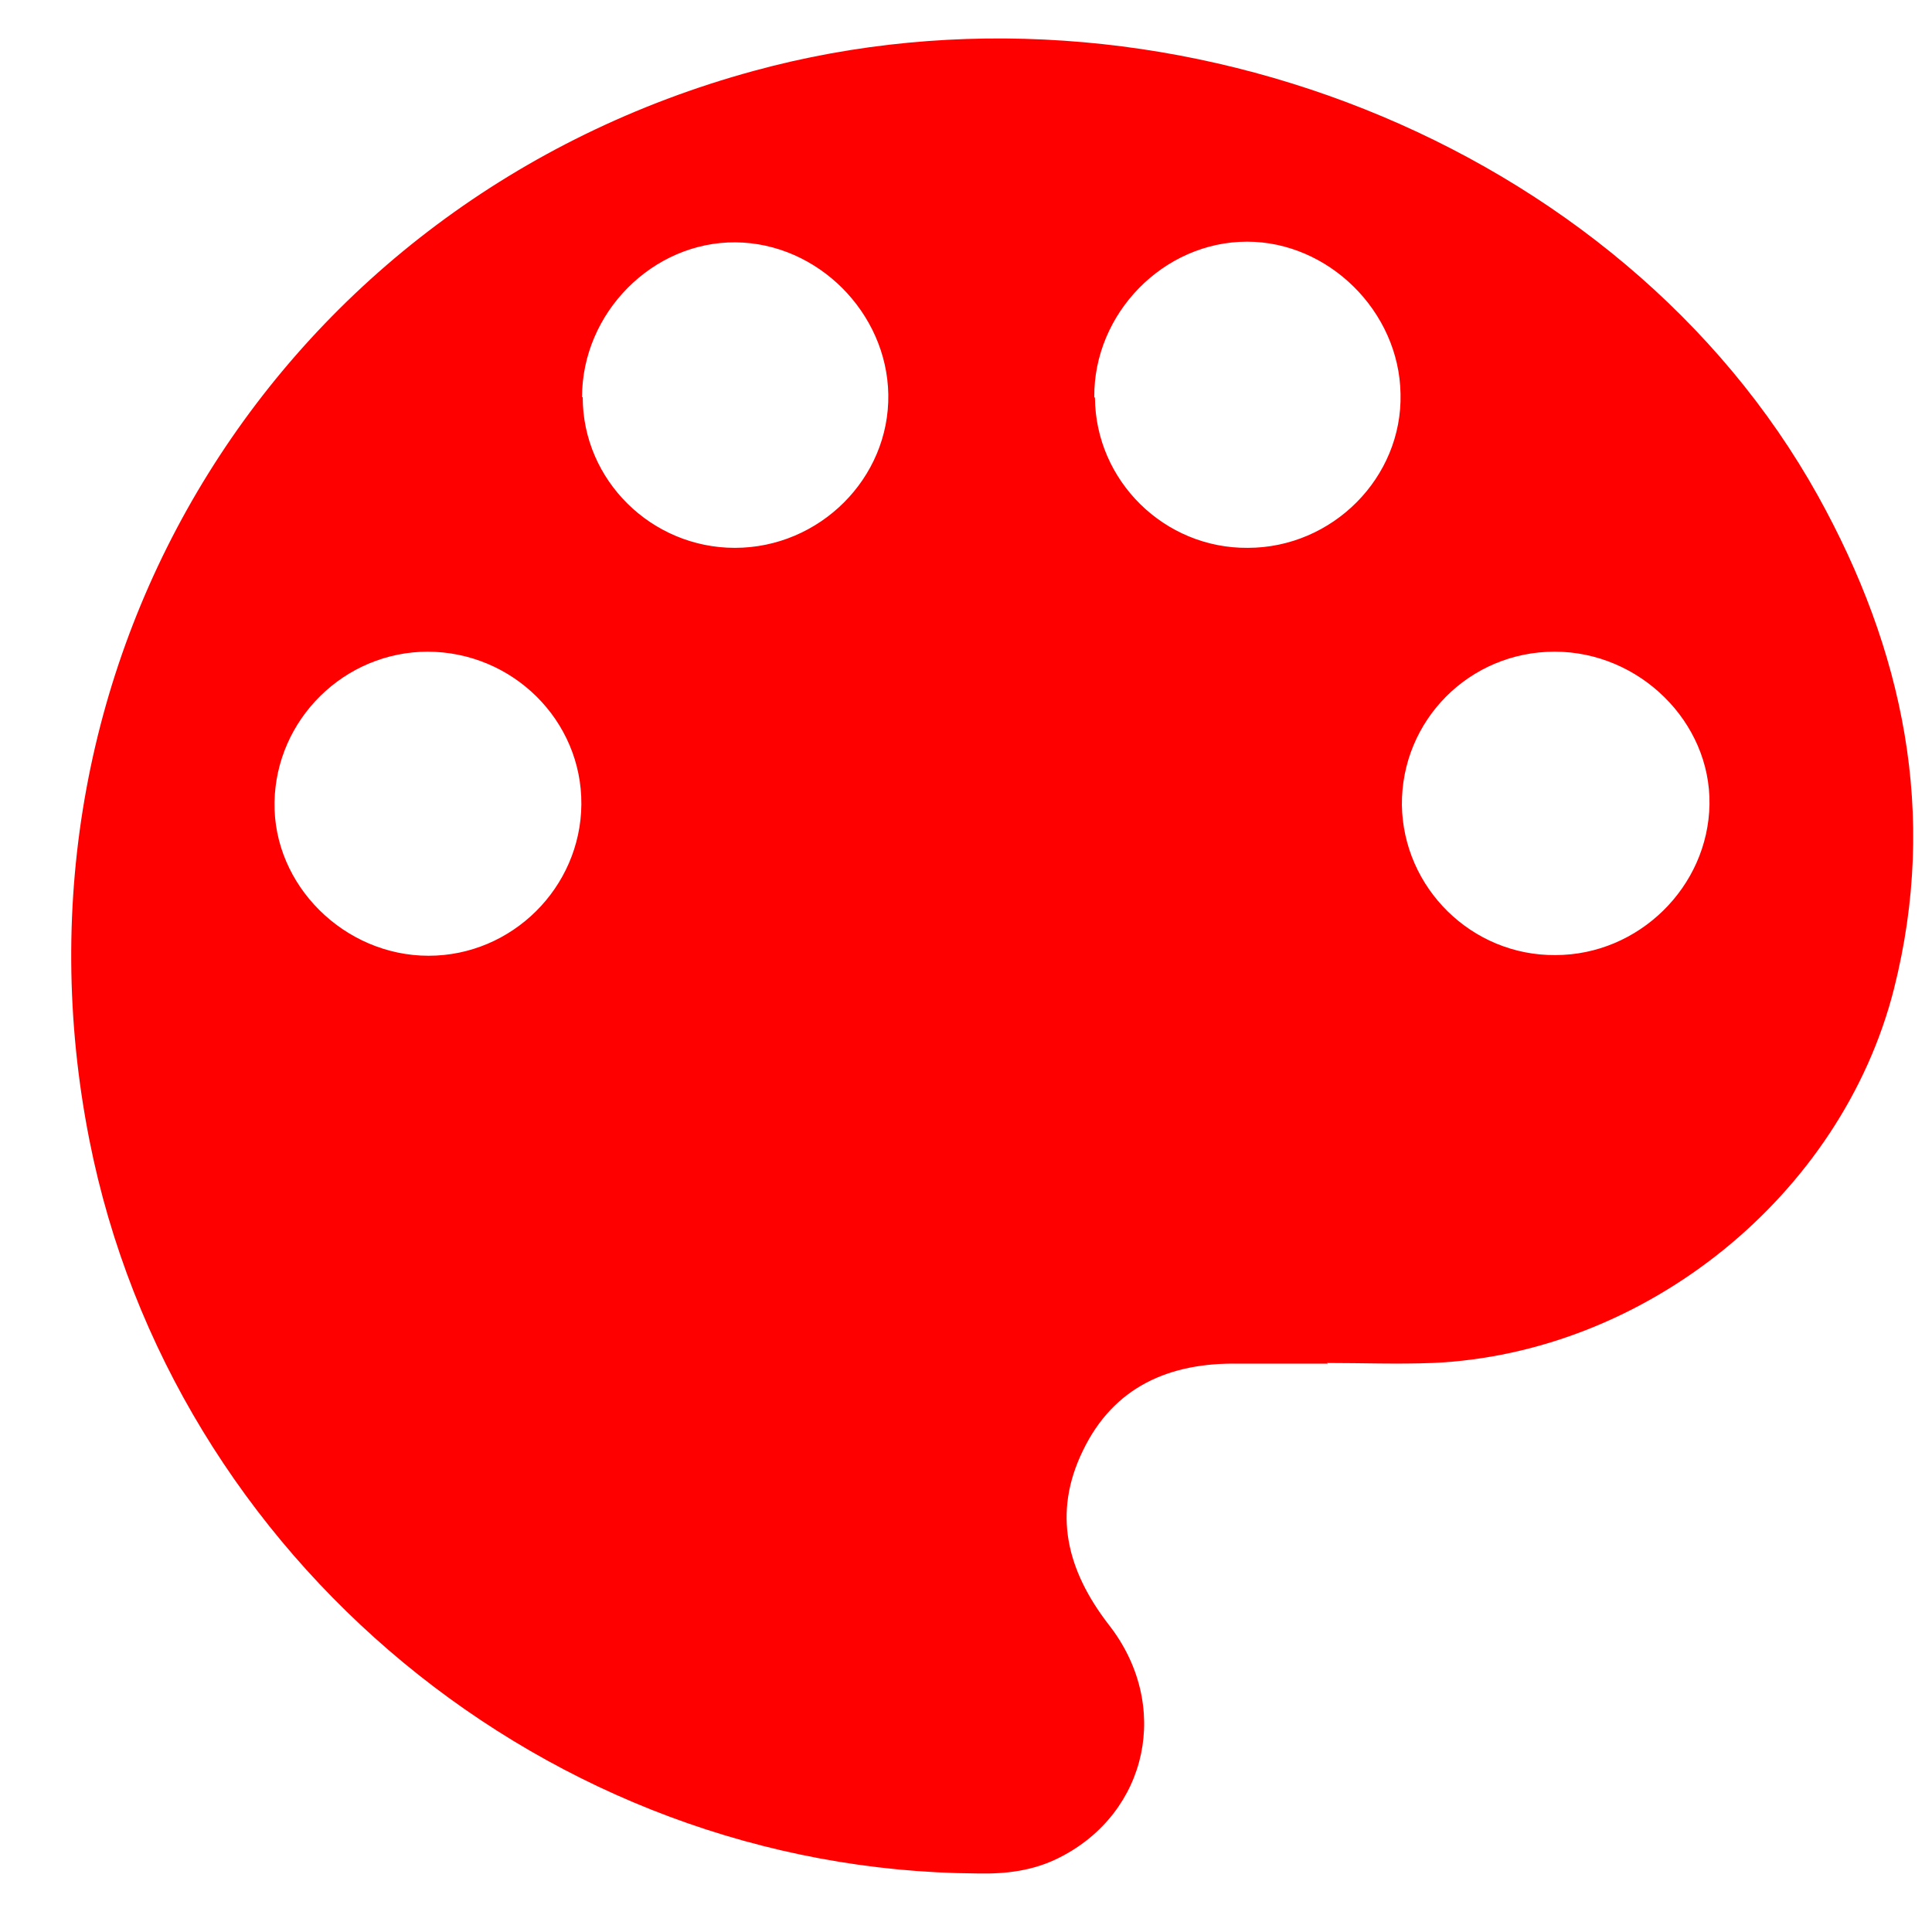 <svg width="23" height="23" viewBox="0 0 23 23" fill="none" xmlns="http://www.w3.org/2000/svg">
<path d="M15.808 16.234C15.455 16.234 15.102 16.234 14.75 16.234C13.925 16.218 13.259 16.506 12.891 17.271C12.53 18.013 12.699 18.691 13.195 19.336C13.949 20.293 13.668 21.577 12.618 22.111C12.306 22.271 11.977 22.311 11.633 22.303C6.537 22.271 2.05 18.563 1.064 13.571C-0.066 7.845 3.332 2.383 8.973 0.844C13.812 -0.48 19.301 1.697 21.641 5.9C22.659 7.734 23.075 9.688 22.546 11.777C21.921 14.233 19.59 16.115 17.05 16.226C16.633 16.242 16.216 16.226 15.8 16.226V16.242L15.808 16.234ZM13.035 4.735C13.043 5.724 13.861 6.53 14.854 6.522C15.864 6.522 16.697 5.684 16.673 4.688C16.657 3.707 15.816 2.877 14.846 2.877C13.852 2.877 13.019 3.731 13.027 4.728L13.035 4.735ZM6.937 4.728C6.937 5.716 7.755 6.522 8.748 6.522C9.758 6.522 10.591 5.692 10.575 4.696C10.559 3.723 9.734 2.893 8.756 2.885C7.771 2.877 6.929 3.723 6.929 4.728H6.937ZM5.094 7.758C4.101 7.758 3.284 8.563 3.268 9.552C3.252 10.541 4.101 11.378 5.102 11.378C6.096 11.378 6.913 10.565 6.921 9.576C6.929 8.579 6.104 7.758 5.086 7.758H5.094ZM18.516 11.37C19.509 11.37 20.335 10.557 20.351 9.576C20.367 8.595 19.517 7.758 18.508 7.758C17.49 7.758 16.681 8.579 16.689 9.584C16.705 10.573 17.522 11.378 18.516 11.37Z" fill="#FF0000"/>
</svg>
